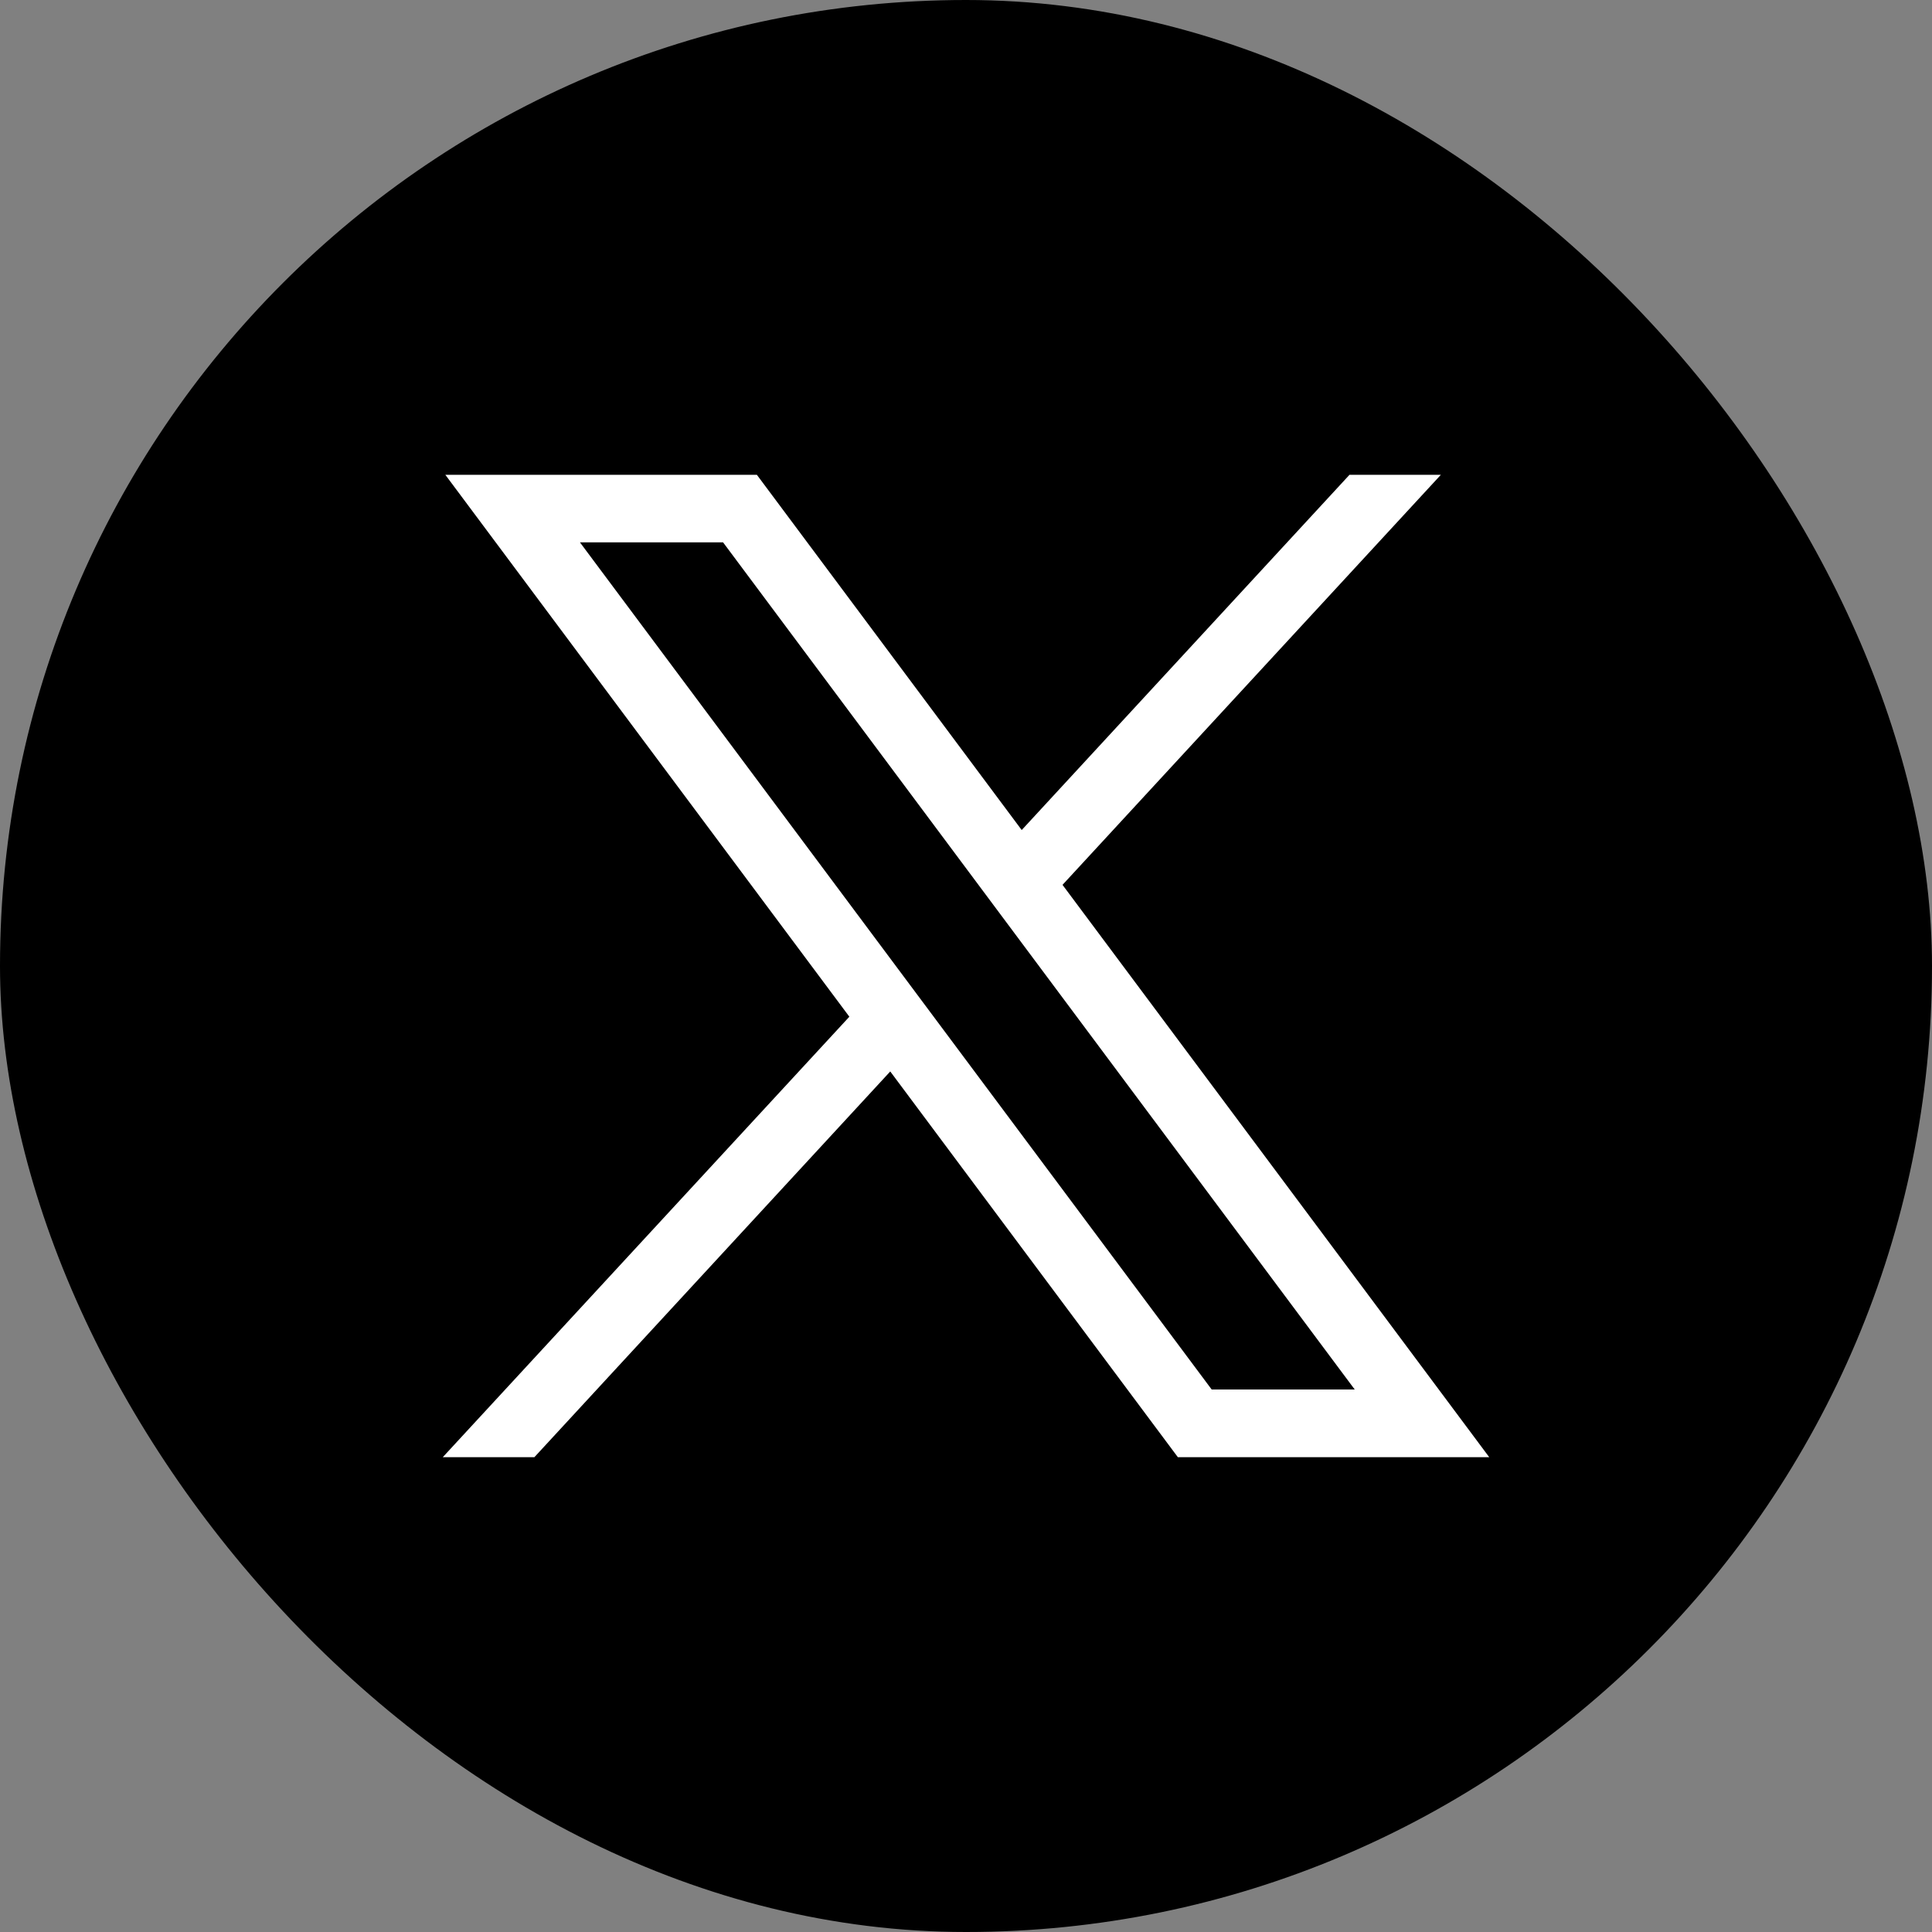 <svg width="24" height="24" viewBox="0 0 24 24" fill="none" xmlns="http://www.w3.org/2000/svg">
<rect x="0" y="0" width="24" height="24" fill="#808080" stroke="none"/>
<rect width="24" height="24" rx="12" fill="black"/>
<path d="M5.532 5.898L10.551 12.63L5.5 18.102H6.638L11.059 13.31L14.632 18.102H18.5L13.199 10.992L17.899 5.898H16.764L12.692 10.311L9.402 5.898H5.532ZM7.204 6.737H8.982L16.829 17.261H15.052L7.204 6.737Z" fill="white"/>
</svg>
